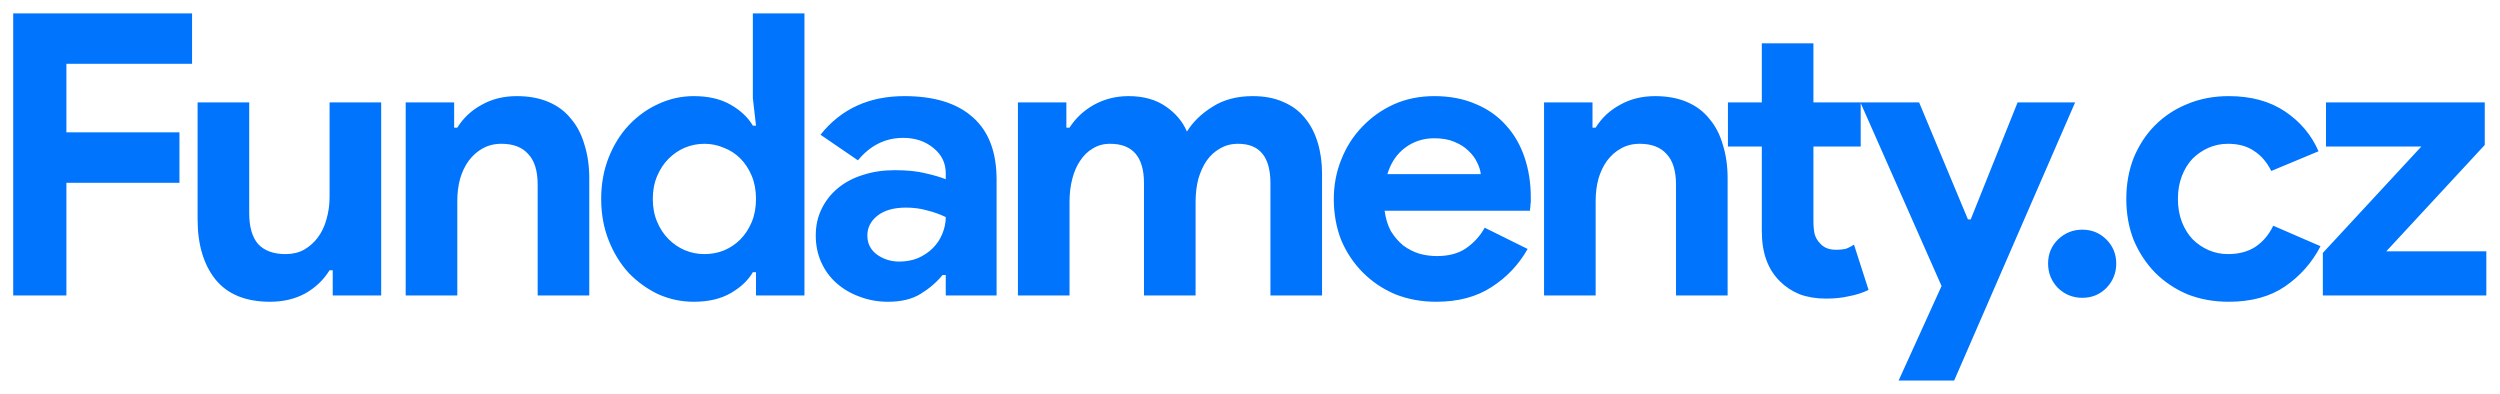 <?xml version="1.0" encoding="UTF-8"?> <svg xmlns="http://www.w3.org/2000/svg" width="165" height="26" viewBox="0 0 165 26" fill="none"><path d="M0.872 0.884H12.676V4.212H4.382V8.736H11.844V12.064H4.382V19.5H0.872V0.884ZM21.96 17.836H21.752C21.354 18.477 20.816 18.989 20.14 19.37C19.464 19.734 18.693 19.916 17.826 19.916C16.214 19.916 15.01 19.422 14.212 18.434C13.432 17.446 13.042 16.129 13.042 14.482V6.76H16.448V14.066C16.448 14.985 16.648 15.669 17.046 16.12C17.462 16.553 18.06 16.77 18.84 16.77C19.308 16.77 19.716 16.675 20.062 16.484C20.426 16.276 20.73 16.007 20.972 15.678C21.232 15.331 21.423 14.933 21.544 14.482C21.683 14.014 21.752 13.52 21.752 13V6.76H25.158V19.5H21.96V17.836ZM29.974 8.424H30.182C30.581 7.783 31.118 7.28 31.794 6.916C32.47 6.535 33.241 6.344 34.108 6.344C34.905 6.344 35.607 6.474 36.214 6.734C36.821 6.994 37.315 7.367 37.696 7.852C38.095 8.32 38.389 8.892 38.58 9.568C38.788 10.227 38.892 10.963 38.892 11.778V19.5H35.486V12.194C35.486 11.275 35.278 10.599 34.862 10.166C34.463 9.715 33.874 9.49 33.094 9.49C32.626 9.49 32.21 9.594 31.846 9.802C31.499 9.993 31.196 10.261 30.936 10.608C30.693 10.937 30.503 11.336 30.364 11.804C30.243 12.255 30.182 12.74 30.182 13.26V19.5H26.776V6.76H29.974V8.424ZM49.896 17.966H49.688C49.376 18.503 48.89 18.963 48.232 19.344C47.573 19.725 46.758 19.916 45.788 19.916C44.973 19.916 44.193 19.751 43.448 19.422C42.72 19.075 42.07 18.607 41.498 18.018C40.943 17.411 40.501 16.692 40.172 15.86C39.842 15.028 39.678 14.118 39.678 13.13C39.678 12.142 39.842 11.232 40.172 10.4C40.501 9.568 40.943 8.857 41.498 8.268C42.07 7.661 42.72 7.193 43.448 6.864C44.193 6.517 44.973 6.344 45.788 6.344C46.758 6.344 47.573 6.535 48.232 6.916C48.89 7.297 49.376 7.757 49.688 8.294H49.896L49.688 6.474V0.884H53.094V19.5H49.896V17.966ZM46.49 16.77C46.94 16.77 47.365 16.692 47.764 16.536C48.18 16.363 48.544 16.12 48.856 15.808C49.168 15.496 49.419 15.115 49.61 14.664C49.8 14.213 49.896 13.702 49.896 13.13C49.896 12.558 49.8 12.047 49.61 11.596C49.419 11.145 49.168 10.764 48.856 10.452C48.544 10.14 48.18 9.906 47.764 9.75C47.365 9.577 46.94 9.49 46.49 9.49C46.039 9.49 45.606 9.577 45.19 9.75C44.791 9.923 44.436 10.166 44.124 10.478C43.812 10.79 43.56 11.171 43.37 11.622C43.179 12.073 43.084 12.575 43.084 13.13C43.084 13.685 43.179 14.187 43.37 14.638C43.56 15.089 43.812 15.47 44.124 15.782C44.436 16.094 44.791 16.337 45.19 16.51C45.606 16.683 46.039 16.77 46.49 16.77ZM62.42 18.148H62.212C61.814 18.633 61.328 19.049 60.757 19.396C60.202 19.743 59.483 19.916 58.599 19.916C57.94 19.916 57.316 19.803 56.727 19.578C56.154 19.37 55.652 19.075 55.218 18.694C54.785 18.313 54.447 17.853 54.205 17.316C53.962 16.779 53.84 16.189 53.84 15.548C53.84 14.889 53.971 14.3 54.23 13.78C54.49 13.243 54.855 12.783 55.322 12.402C55.791 12.021 56.337 11.735 56.961 11.544C57.602 11.336 58.295 11.232 59.041 11.232C59.873 11.232 60.557 11.301 61.094 11.44C61.632 11.561 62.074 11.691 62.42 11.83V11.44C62.42 10.764 62.152 10.209 61.614 9.776C61.077 9.325 60.41 9.1 59.612 9.1C58.434 9.1 57.437 9.594 56.623 10.582L54.153 8.892C55.505 7.193 57.35 6.344 59.691 6.344C61.666 6.344 63.175 6.812 64.215 7.748C65.254 8.667 65.775 10.036 65.775 11.856V19.5H62.42V18.148ZM62.42 14.326C62.022 14.135 61.606 13.988 61.172 13.884C60.757 13.763 60.297 13.702 59.794 13.702C58.98 13.702 58.347 13.884 57.897 14.248C57.463 14.595 57.246 15.028 57.246 15.548C57.246 16.068 57.455 16.484 57.87 16.796C58.304 17.108 58.798 17.264 59.352 17.264C59.803 17.264 60.219 17.186 60.6 17.03C60.982 16.857 61.303 16.64 61.562 16.38C61.84 16.103 62.048 15.791 62.187 15.444C62.343 15.08 62.42 14.707 62.42 14.326ZM67.183 6.76H70.381V8.424H70.589C70.987 7.8 71.525 7.297 72.201 6.916C72.894 6.535 73.657 6.344 74.489 6.344C75.459 6.344 76.274 6.569 76.933 7.02C77.591 7.471 78.059 8.025 78.337 8.684C78.735 8.043 79.299 7.497 80.027 7.046C80.755 6.578 81.639 6.344 82.679 6.344C83.459 6.344 84.135 6.474 84.707 6.734C85.279 6.977 85.747 7.323 86.111 7.774C86.492 8.225 86.778 8.771 86.969 9.412C87.159 10.036 87.255 10.721 87.255 11.466V19.5H83.849V12.09C83.849 10.357 83.138 9.49 81.717 9.49C81.266 9.49 80.867 9.594 80.521 9.802C80.174 9.993 79.879 10.261 79.637 10.608C79.411 10.937 79.229 11.336 79.091 11.804C78.969 12.272 78.909 12.775 78.909 13.312V19.5H75.503V12.09C75.503 10.357 74.757 9.49 73.267 9.49C72.833 9.49 72.452 9.594 72.123 9.802C71.793 9.993 71.516 10.261 71.291 10.608C71.065 10.937 70.892 11.336 70.771 11.804C70.649 12.272 70.589 12.775 70.589 13.312V19.5H67.183V6.76ZM100.824 16.432C100.234 17.472 99.437 18.313 98.431 18.954C97.444 19.595 96.23 19.916 94.791 19.916C93.821 19.916 92.919 19.751 92.088 19.422C91.273 19.075 90.562 18.599 89.956 17.992C89.349 17.385 88.872 16.675 88.525 15.86C88.196 15.028 88.031 14.118 88.031 13.13C88.031 12.211 88.196 11.345 88.525 10.53C88.855 9.698 89.314 8.979 89.903 8.372C90.493 7.748 91.186 7.254 91.984 6.89C92.798 6.526 93.691 6.344 94.662 6.344C95.684 6.344 96.594 6.517 97.391 6.864C98.189 7.193 98.856 7.661 99.394 8.268C99.931 8.857 100.338 9.559 100.616 10.374C100.893 11.189 101.032 12.073 101.032 13.026C101.032 13.147 101.032 13.251 101.032 13.338C101.014 13.442 101.006 13.537 101.006 13.624C100.988 13.711 100.98 13.806 100.98 13.91H91.385C91.455 14.43 91.594 14.881 91.802 15.262C92.027 15.626 92.296 15.938 92.608 16.198C92.937 16.441 93.292 16.623 93.674 16.744C94.055 16.848 94.445 16.9 94.844 16.9C95.624 16.9 96.265 16.727 96.767 16.38C97.287 16.016 97.695 15.565 97.99 15.028L100.824 16.432ZM97.73 11.492C97.712 11.267 97.634 11.015 97.496 10.738C97.374 10.461 97.183 10.201 96.924 9.958C96.681 9.715 96.369 9.516 95.987 9.36C95.624 9.204 95.181 9.126 94.662 9.126C93.933 9.126 93.292 9.334 92.737 9.75C92.183 10.166 91.793 10.747 91.567 11.492H97.73ZM105.105 8.424H105.313C105.711 7.783 106.249 7.28 106.925 6.916C107.601 6.535 108.372 6.344 109.239 6.344C110.036 6.344 110.738 6.474 111.345 6.734C111.951 6.994 112.445 7.367 112.827 7.852C113.225 8.32 113.52 8.892 113.711 9.568C113.919 10.227 114.023 10.963 114.023 11.778V19.5H110.617V12.194C110.617 11.275 110.409 10.599 109.993 10.166C109.594 9.715 109.005 9.49 108.225 9.49C107.757 9.49 107.341 9.594 106.977 9.802C106.63 9.993 106.327 10.261 106.067 10.608C105.824 10.937 105.633 11.336 105.495 11.804C105.373 12.255 105.313 12.74 105.313 13.26V19.5H101.907V6.76H105.105V8.424ZM116.28 9.672H114.044V6.76H116.28V2.86H119.686V6.76H122.806V9.672H119.686V14.612C119.686 14.907 119.712 15.184 119.764 15.444C119.834 15.687 119.955 15.895 120.128 16.068C120.371 16.345 120.718 16.484 121.168 16.484C121.463 16.484 121.697 16.458 121.87 16.406C122.044 16.337 122.208 16.25 122.364 16.146L123.326 19.136C122.928 19.327 122.494 19.465 122.026 19.552C121.576 19.656 121.073 19.708 120.518 19.708C119.877 19.708 119.296 19.613 118.776 19.422C118.274 19.214 117.849 18.937 117.502 18.59C116.688 17.81 116.28 16.701 116.28 15.262V9.672ZM128.143 18.876L122.787 6.76H126.661L129.885 14.482H130.067L133.161 6.76H136.957L128.975 25.116H125.309L128.143 18.876ZM137.436 19.656C136.812 19.656 136.274 19.439 135.824 19.006C135.39 18.555 135.174 18.018 135.174 17.394C135.174 16.77 135.39 16.241 135.824 15.808C136.274 15.375 136.812 15.158 137.436 15.158C138.06 15.158 138.588 15.375 139.022 15.808C139.455 16.241 139.672 16.77 139.672 17.394C139.672 18.018 139.455 18.555 139.022 19.006C138.588 19.439 138.06 19.656 137.436 19.656ZM153.154 16.25C152.6 17.325 151.82 18.209 150.814 18.902C149.826 19.578 148.587 19.916 147.096 19.916C146.108 19.916 145.198 19.751 144.366 19.422C143.552 19.075 142.841 18.599 142.234 17.992C141.645 17.385 141.177 16.675 140.83 15.86C140.501 15.028 140.336 14.118 140.336 13.13C140.336 12.142 140.501 11.232 140.83 10.4C141.177 9.568 141.645 8.857 142.234 8.268C142.841 7.661 143.552 7.193 144.366 6.864C145.198 6.517 146.108 6.344 147.096 6.344C148.57 6.344 149.809 6.682 150.814 7.358C151.82 8.034 152.556 8.909 153.024 9.984L149.904 11.284C149.61 10.695 149.228 10.253 148.76 9.958C148.31 9.646 147.738 9.49 147.044 9.49C146.594 9.49 146.169 9.577 145.77 9.75C145.372 9.923 145.016 10.166 144.704 10.478C144.41 10.79 144.176 11.171 144.002 11.622C143.829 12.073 143.742 12.575 143.742 13.13C143.742 13.685 143.829 14.187 144.002 14.638C144.176 15.089 144.41 15.47 144.704 15.782C145.016 16.094 145.372 16.337 145.77 16.51C146.169 16.683 146.594 16.77 147.044 16.77C147.755 16.77 148.353 16.614 148.838 16.302C149.341 15.973 149.74 15.505 150.034 14.898L153.154 16.25ZM153.308 16.692L159.808 9.672H153.516V6.76H163.994V9.568L157.494 16.588H164.098V19.5H153.308V16.692Z" fill="#0074FC"></path></svg> 